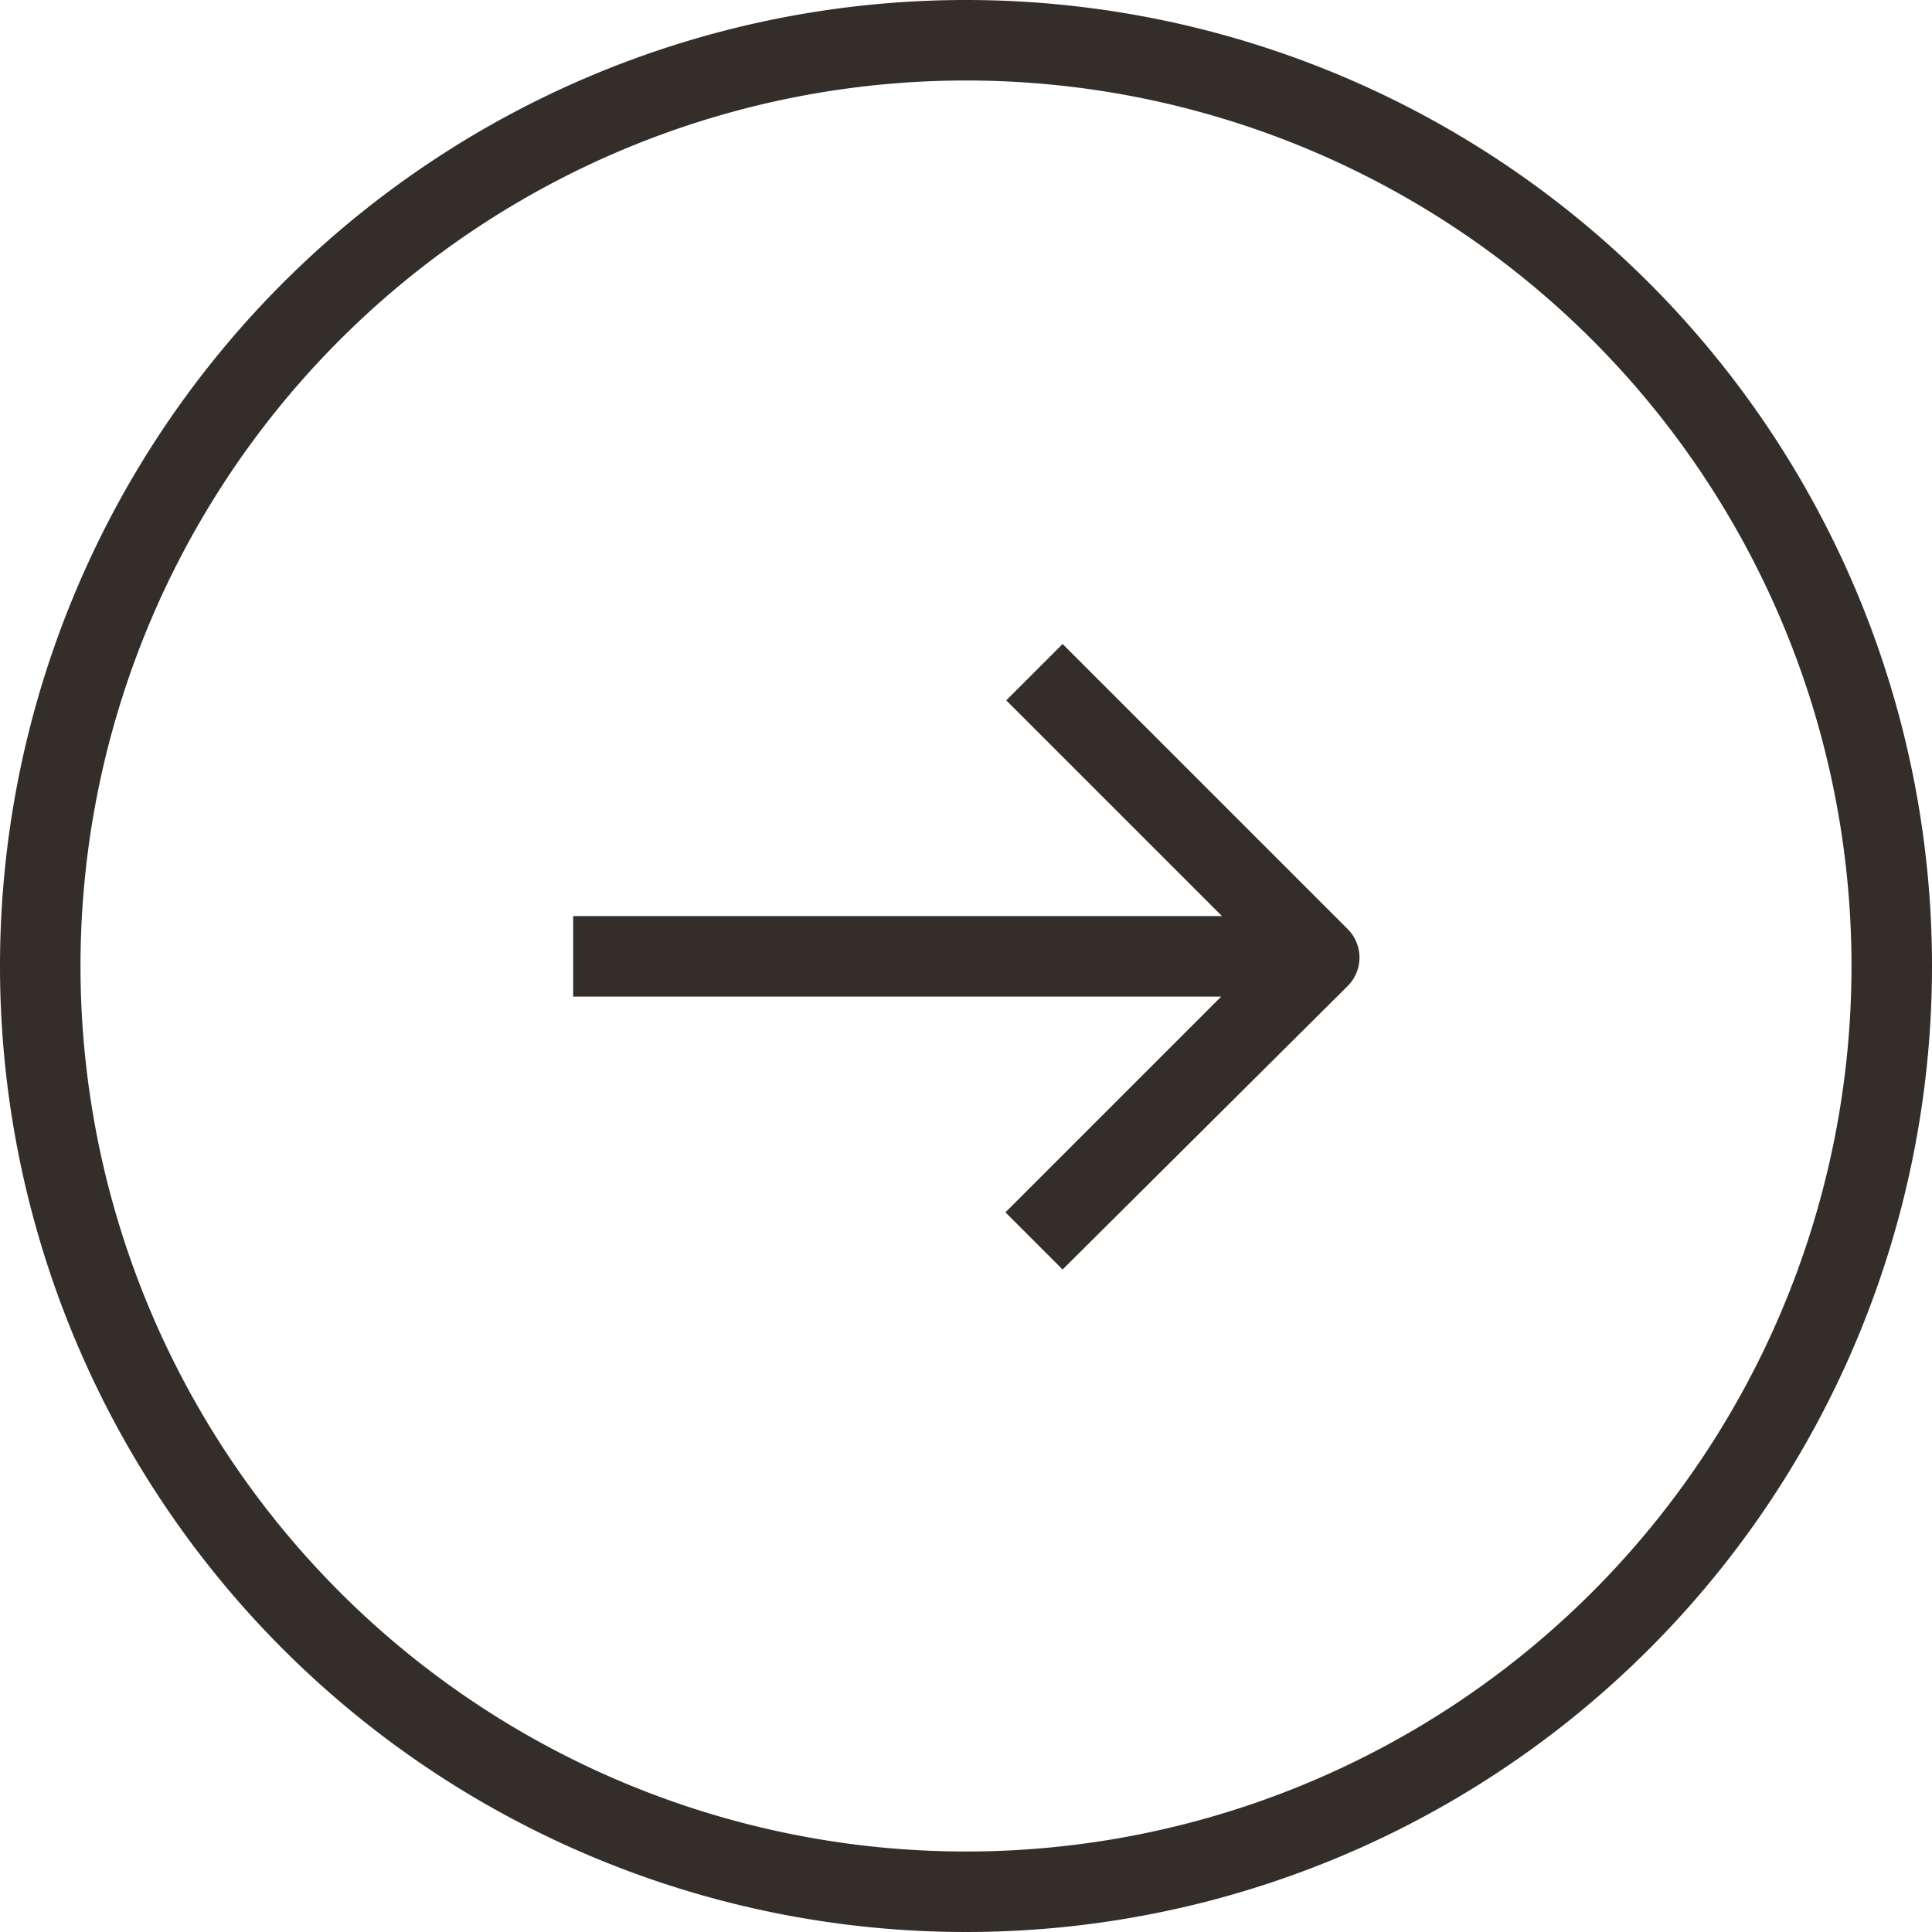 <svg xmlns="http://www.w3.org/2000/svg" viewBox="0 0 24 24"><defs><style>.cls-1{fill:#332e29;}</style></defs><g id="Layer_2" data-name="Layer 2"><g id="Round"><path id="Arrow_down" d="M12.5 8.7l.7-.7 3.54 3.54a.5.5 0 0 1 0 .71l-3.54 3.52-.71-.71 2.68-2.68H7.12v-1h8.06zM12 1A11 11 0 1 1 1 12 11 11 0 0 1 12 1m0-1a12 12 0 1 0 12 12A12 12 0 0 0 12 0z" data-name="Arrow down" class="cls-1"/></g></g></svg>